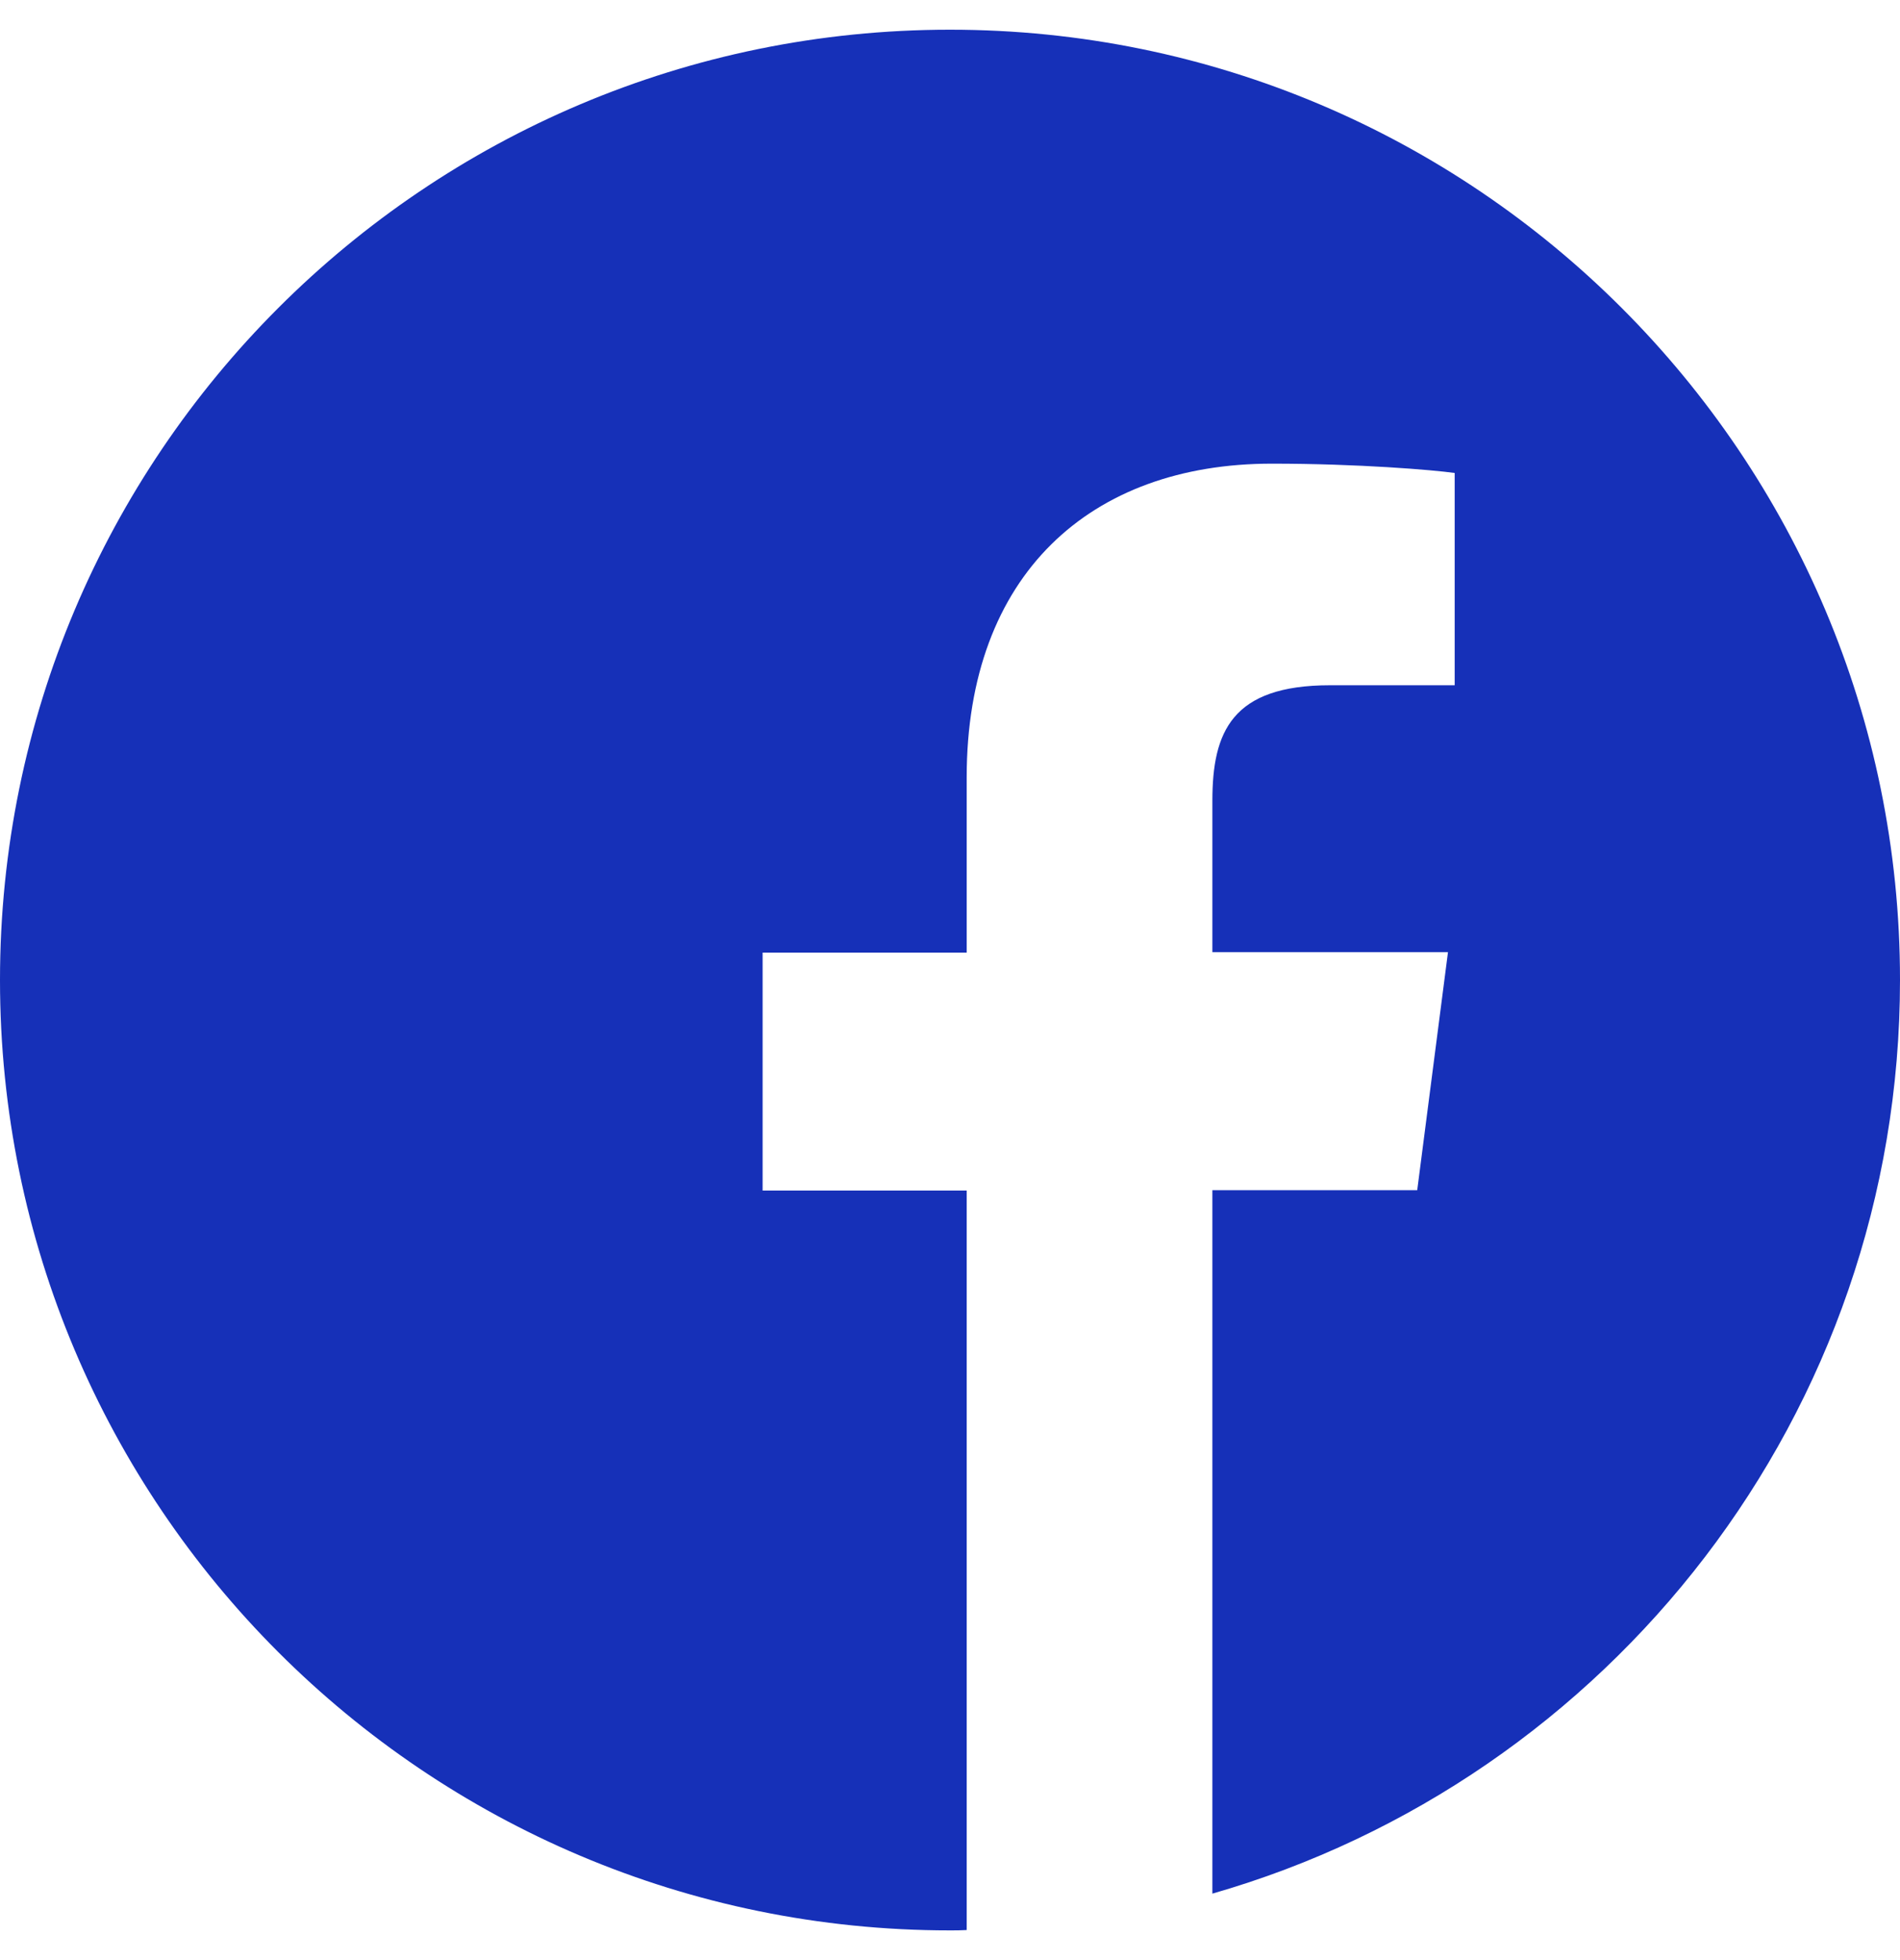 <svg width="32" height="33" viewBox="0 0 32 33" fill="none" xmlns="http://www.w3.org/2000/svg">
<path d="M32 16.5C32 7.662 24.837 0.5 16 0.5C7.162 0.5 0 7.662 0 16.5C0 25.337 7.162 32.5 16 32.5C16.094 32.5 16.188 32.5 16.281 32.494V20.044H12.844V16.038H16.281V13.088C16.281 9.669 18.369 7.806 21.419 7.806C22.881 7.806 24.137 7.912 24.5 7.963V11.537H22.4C20.744 11.537 20.419 12.325 20.419 13.481V16.031H24.387L23.869 20.038H20.419V31.881C27.106 29.962 32 23.806 32 16.5Z" fill="#1630B8"/>
</svg>

